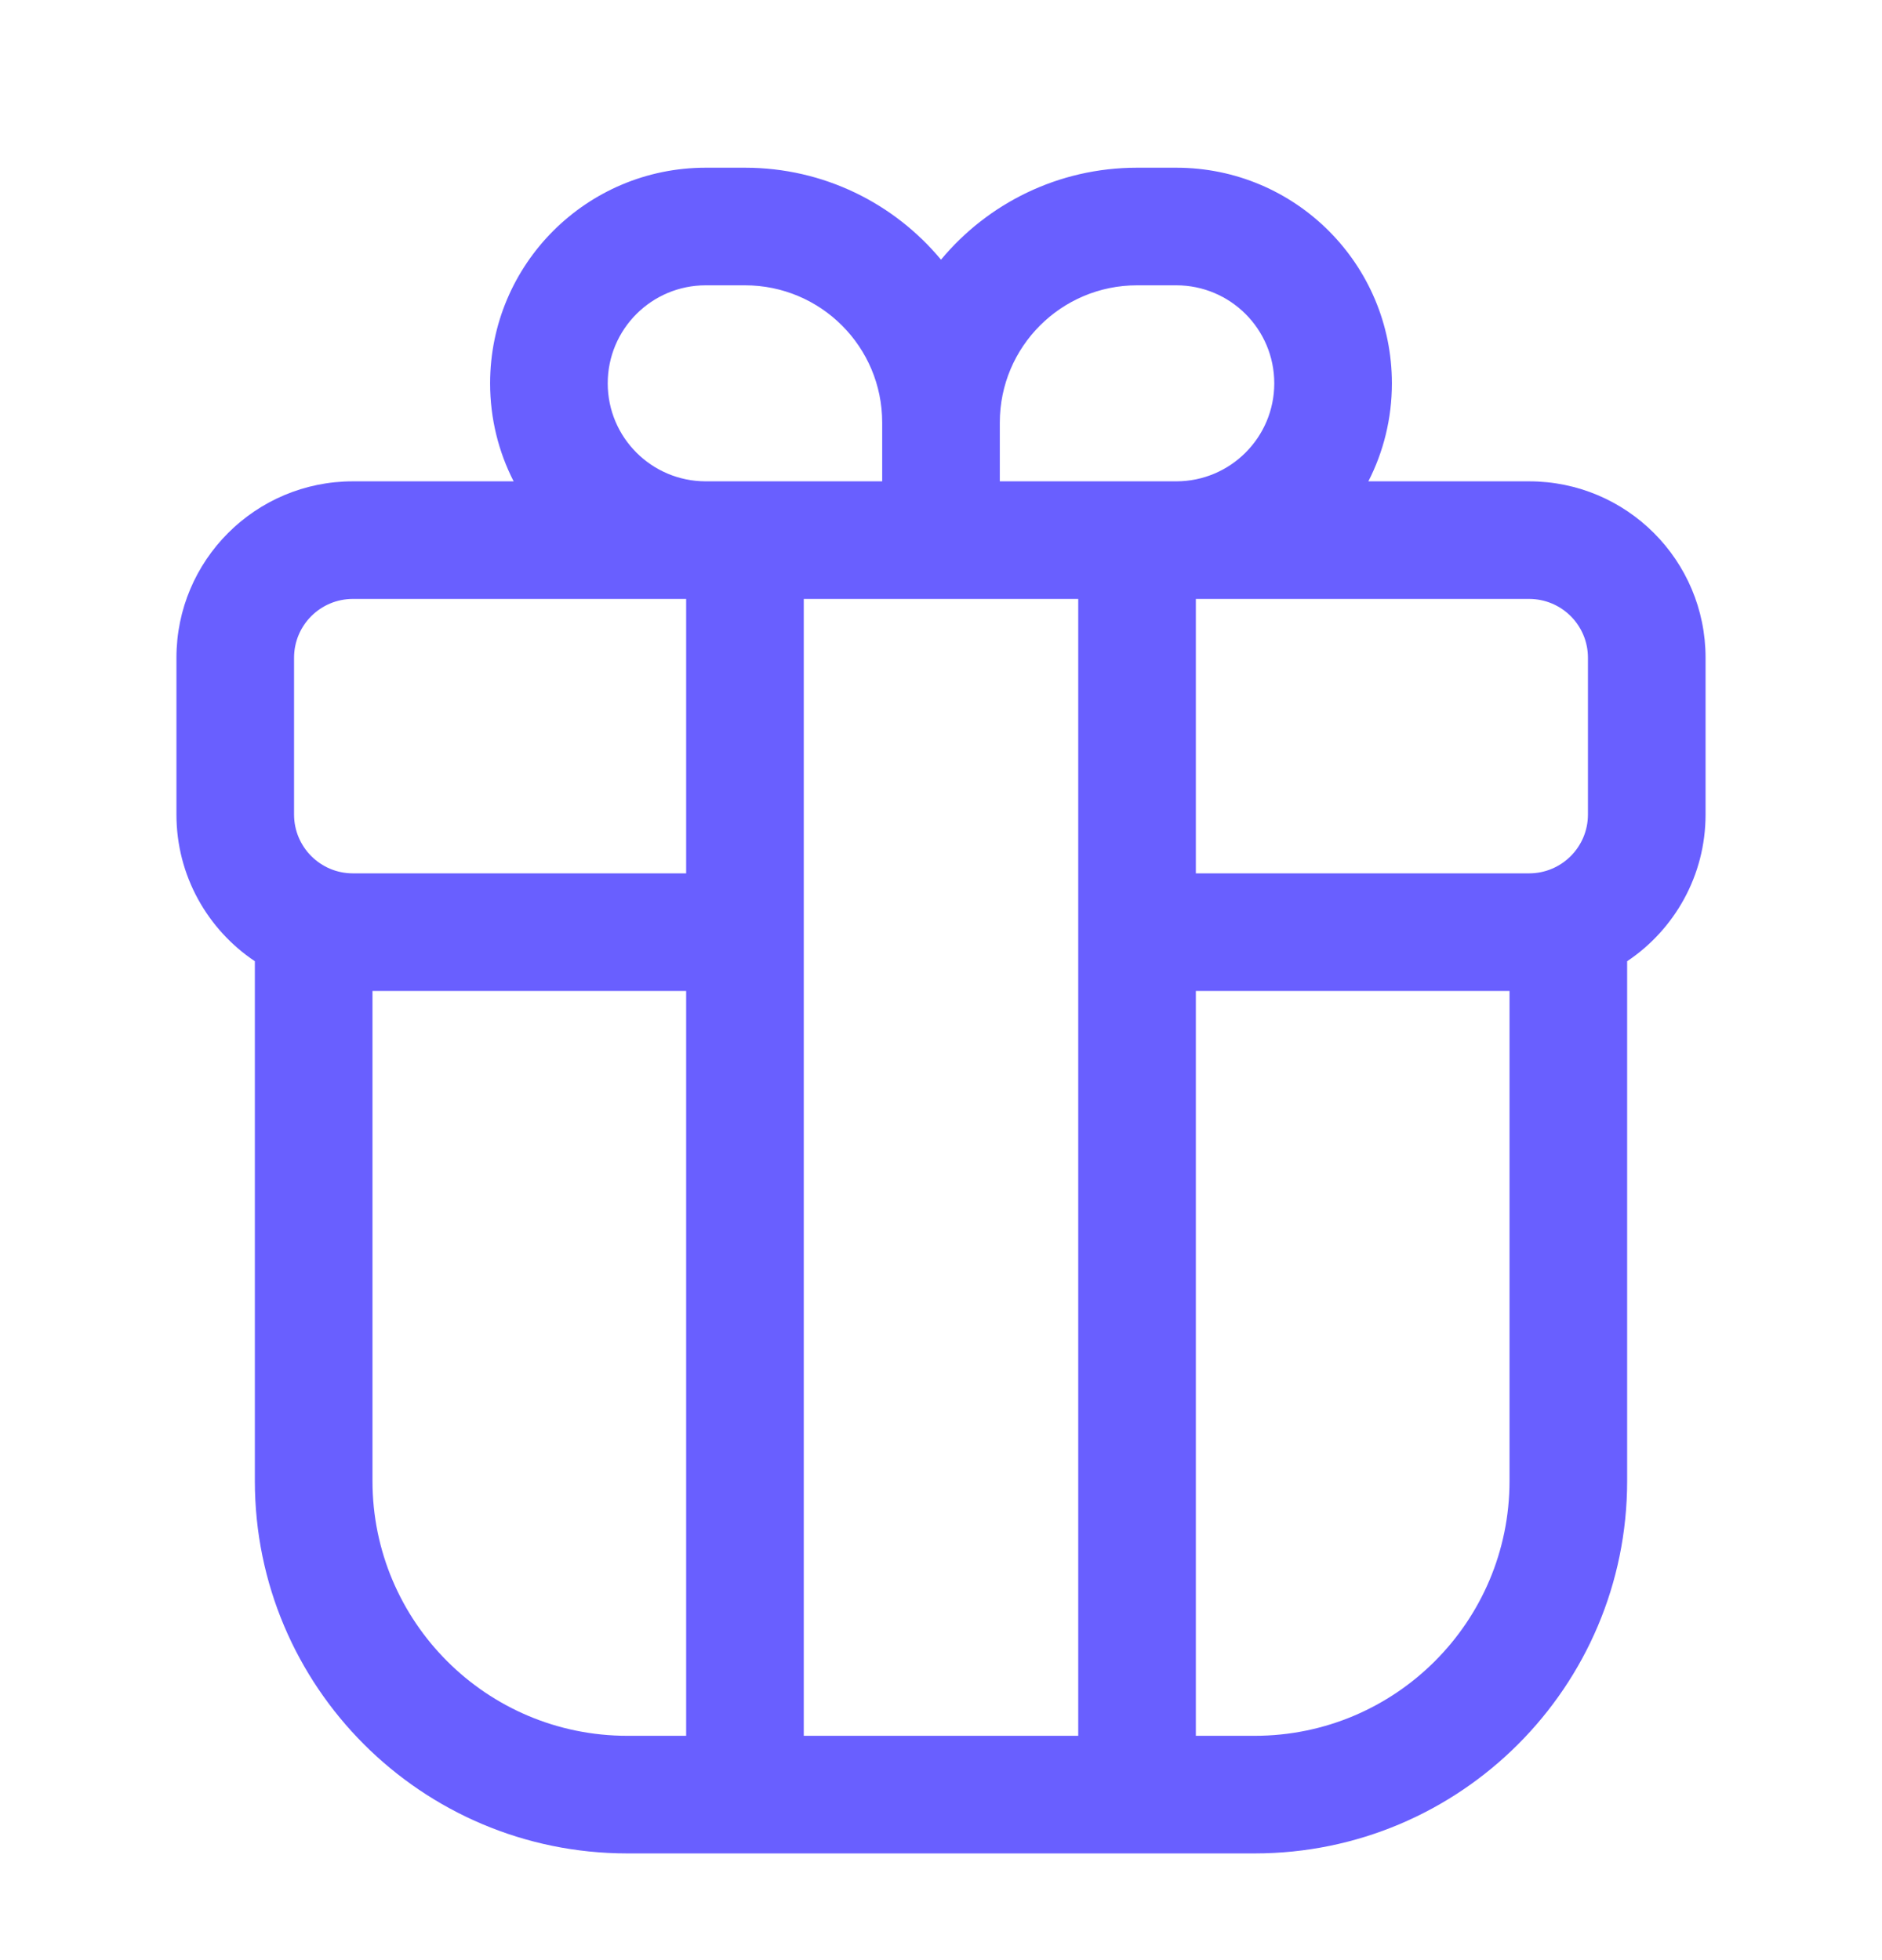 <svg width="24" height="25" viewBox="0 0 24 25" fill="none" xmlns="http://www.w3.org/2000/svg">
<path fill-rule="evenodd" clip-rule="evenodd" d="M14.5 2.139C13.495 2.139 12.596 2.595 12 3.312C11.404 2.595 10.505 2.139 9.5 2.139H9C7.481 2.139 6.25 3.37 6.25 4.889C6.25 5.339 6.358 5.764 6.55 6.139H4.5C3.257 6.139 2.25 7.146 2.25 8.389V10.389C2.25 11.169 2.647 11.856 3.25 12.26V18.889C3.25 21.512 5.377 23.639 8 23.639H16C18.623 23.639 20.75 21.512 20.75 18.889V12.26C21.353 11.856 21.75 11.169 21.75 10.389V8.389C21.75 7.146 20.743 6.139 19.5 6.139H17.45C17.642 5.764 17.75 5.339 17.75 4.889C17.75 3.37 16.519 2.139 15 2.139H14.5ZM15.25 22.139H16C17.795 22.139 19.25 20.684 19.25 18.889V12.639H15.25L15.25 22.139ZM15.25 11.139H19.5C19.914 11.139 20.25 10.803 20.25 10.389V8.389C20.25 7.974 19.914 7.639 19.5 7.639H15.25V11.139ZM13.75 7.639H10.25V22.139H13.75L13.75 7.639ZM8.75 22.139L8.75 12.639H4.75V18.889C4.75 20.684 6.205 22.139 8 22.139H8.75ZM8.75 11.139L8.75 7.639H4.5C4.086 7.639 3.75 7.974 3.75 8.389V10.389C3.75 10.803 4.086 11.139 4.5 11.139H8.75ZM8.999 6.139C8.999 6.139 8.999 6.139 8.999 6.139L11.25 6.139V5.389C11.25 4.422 10.466 3.639 9.5 3.639H9C8.31 3.639 7.75 4.198 7.75 4.889C7.75 5.579 8.309 6.138 8.999 6.139ZM12.75 6.139H15C15 6.139 15 6.139 15 6.139C15.69 6.139 16.25 5.579 16.25 4.889C16.25 4.198 15.69 3.639 15 3.639H14.5C13.534 3.639 12.75 4.422 12.75 5.389V6.139Z" fill="#695FFF"/>
</svg>
